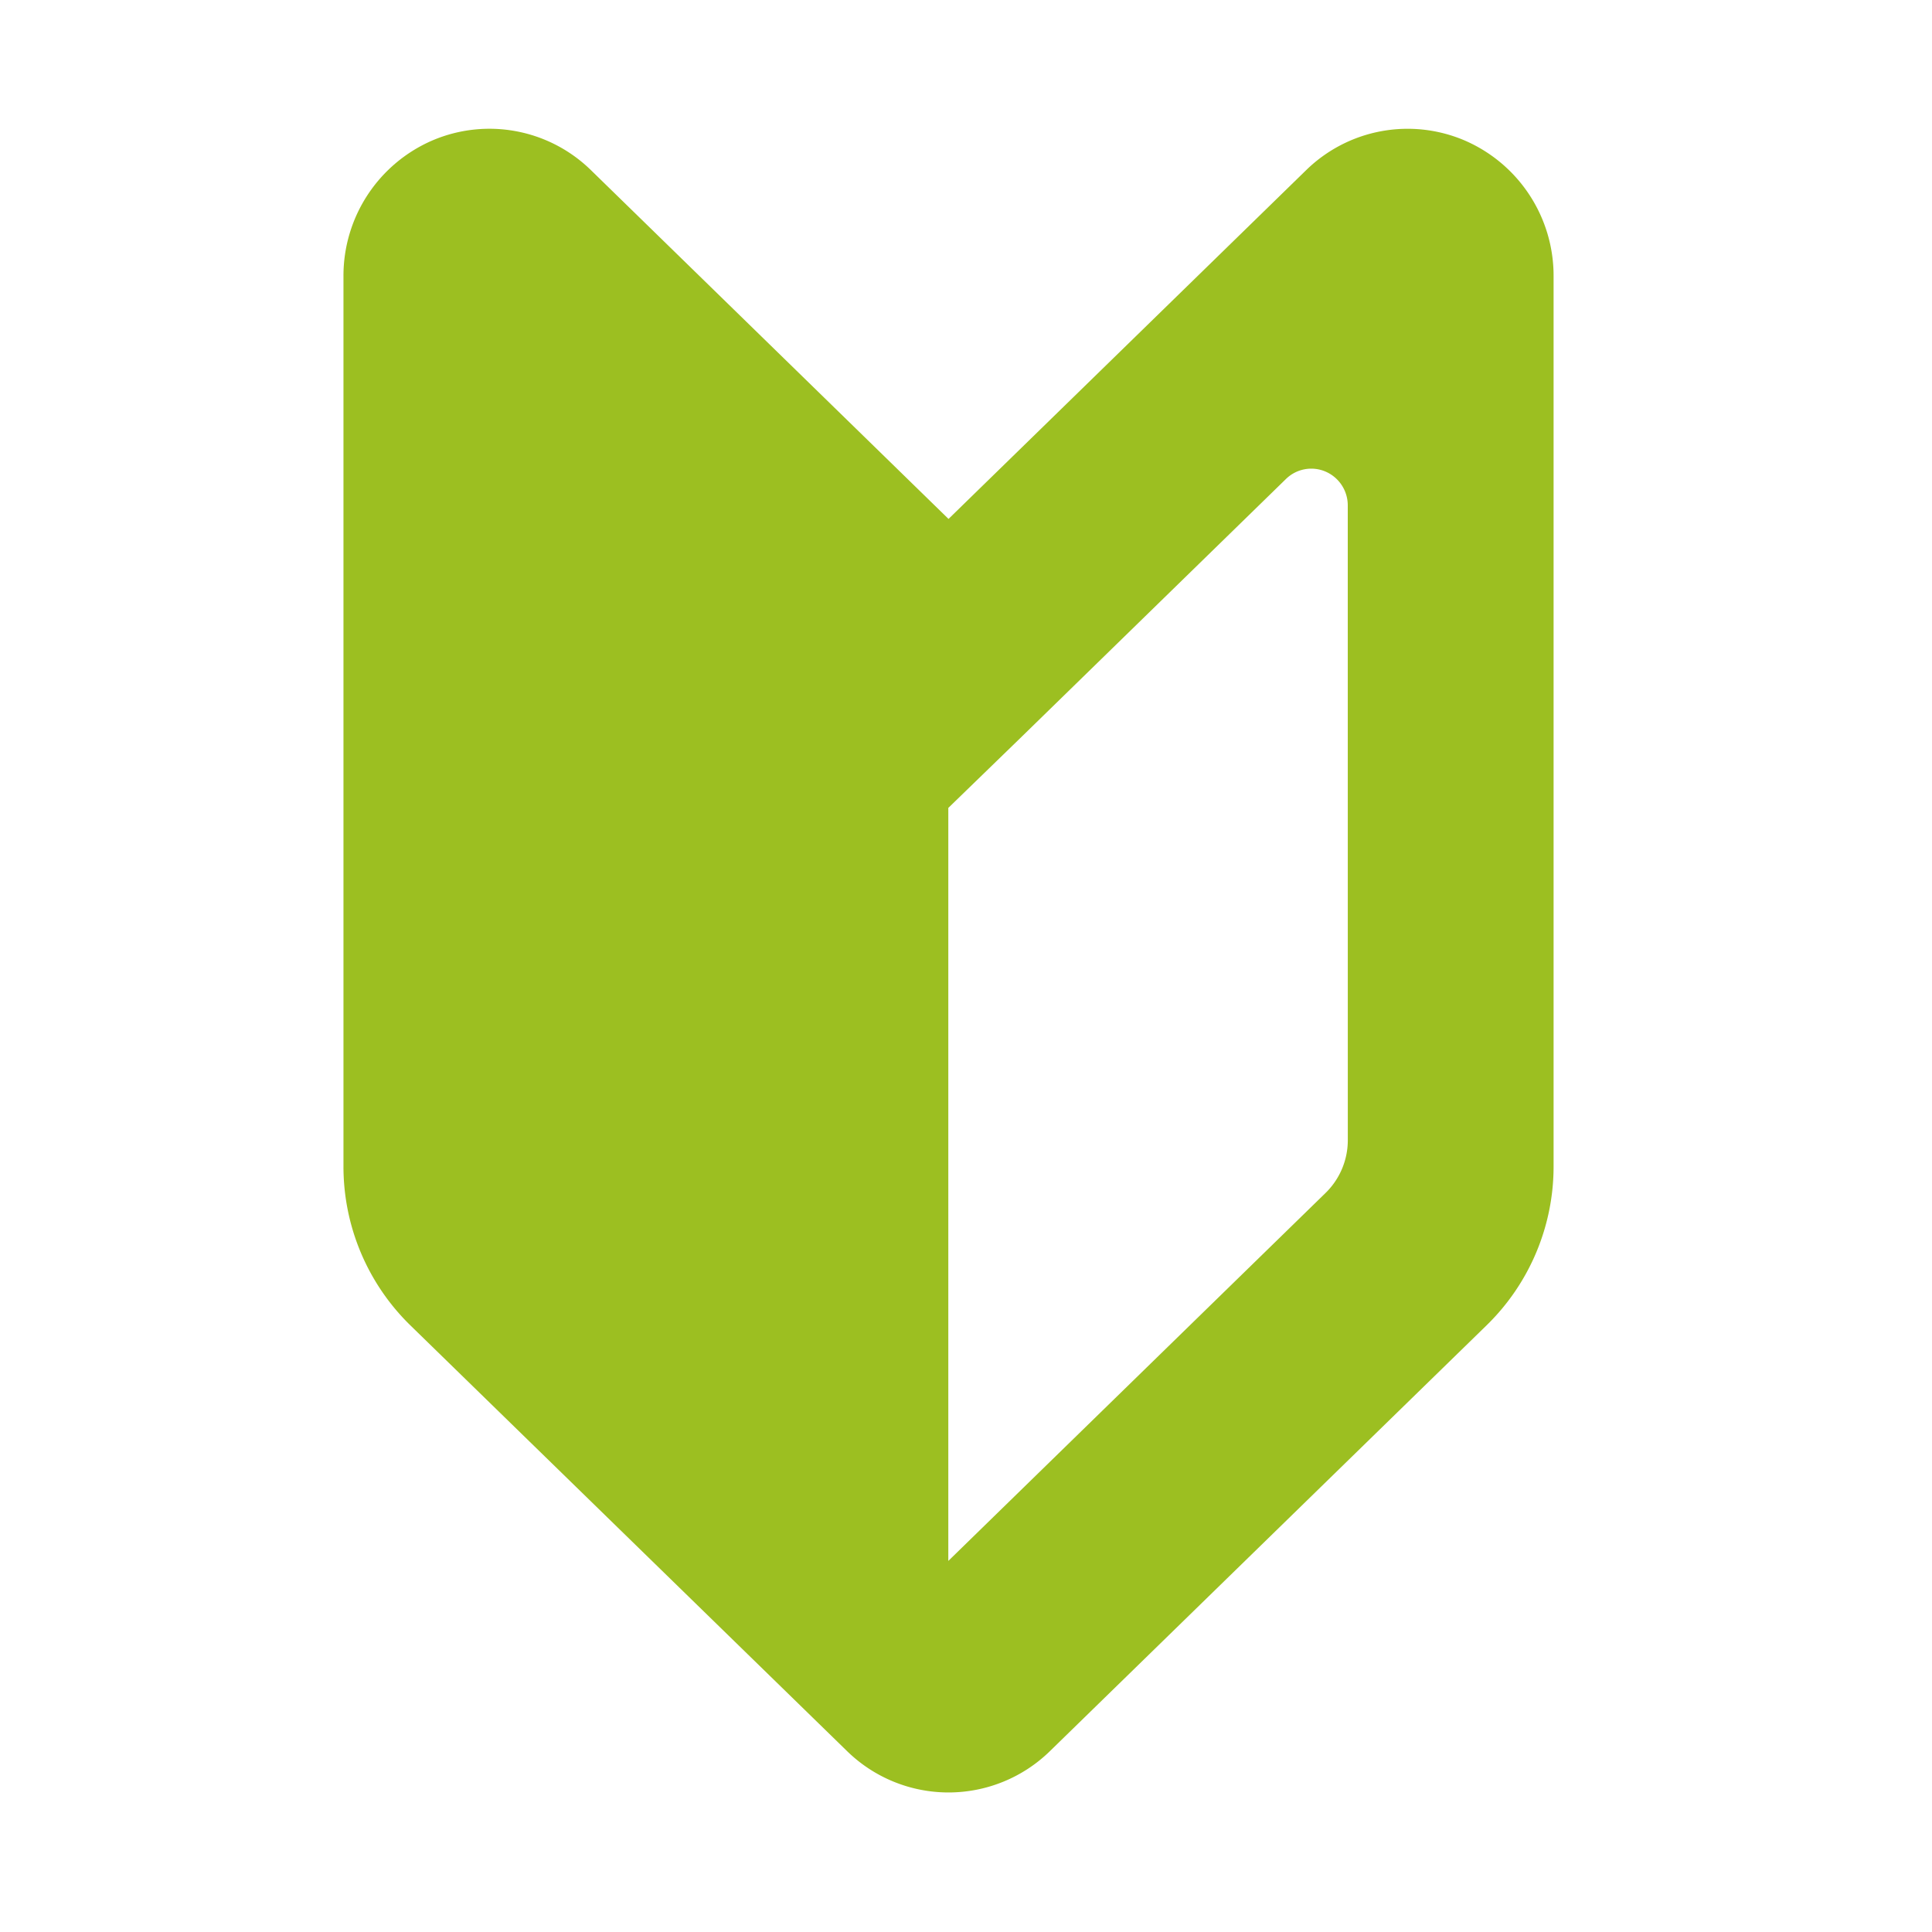 <svg xmlns="http://www.w3.org/2000/svg" width="45" height="45" viewBox="0 0 45 45">
  <g id="グループ_5263" data-name="グループ 5263" transform="translate(-704.579 -3964.579)">
    <g id="初心者マークのアイコン素材" transform="translate(712.579 3967.579)">
      <path id="パス_18823" data-name="パス 18823" d="M82.328,9.091,74,.968A3.381,3.381,0,0,0,70.307.275a3.432,3.432,0,0,0-2.072,3.158V24.17a5.167,5.167,0,0,0,1.554,3.7L79.964,37.79a3.38,3.38,0,0,0,4.727,0l10.176-9.923a5.167,5.167,0,0,0,1.554-3.7V3.432A3.432,3.432,0,0,0,94.348.275a3.381,3.381,0,0,0-3.691.693Zm9.3,14.482A1.718,1.718,0,0,1,91.1,24.8l-8.777,8.561V15.822L84,14.195l6.187-6.034a.843.843,0,0,1,.922-.173.856.856,0,0,1,.518.789Z" transform="translate(-68.235 -0.004)" fill="#9cbf21"/>
    </g>
    <rect id="長方形_2648" data-name="長方形 2648" width="45" height="45" transform="translate(704.579 3964.579)" fill="none"/>
  </g>
</svg>
